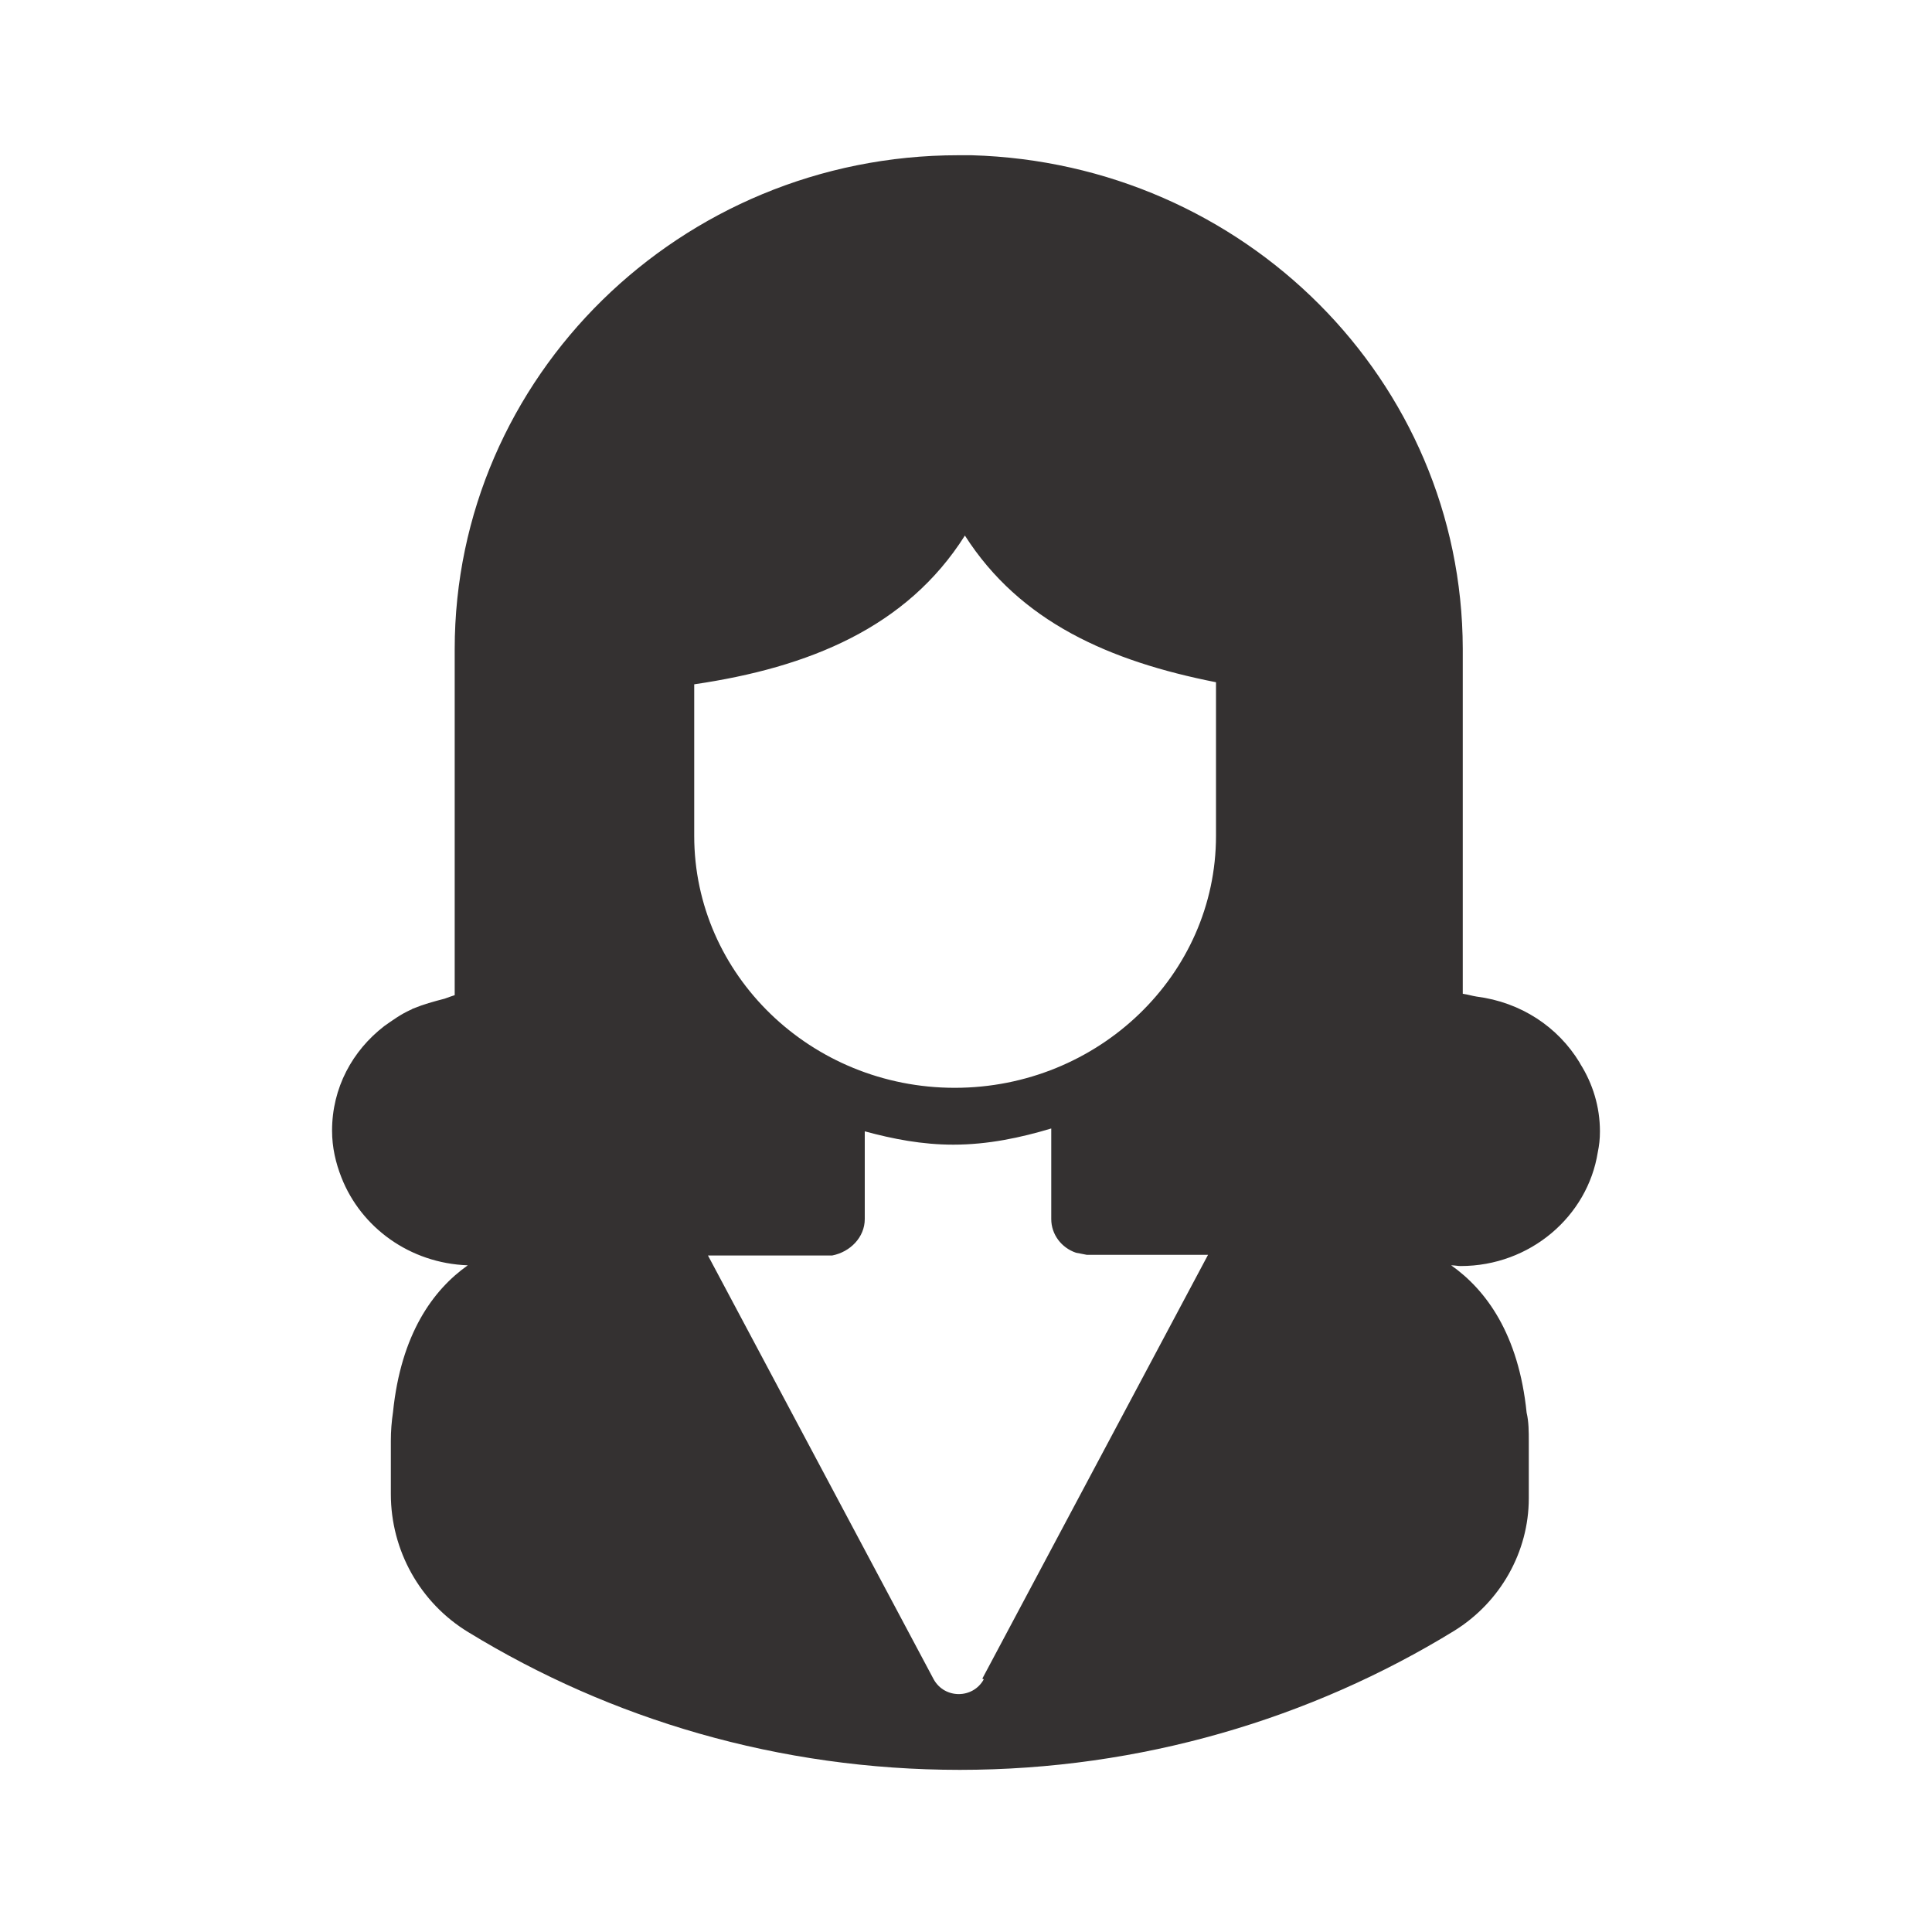 <svg width="40" height="40" viewBox="0 0 40 40" fill="none" xmlns="http://www.w3.org/2000/svg">
<path d="M32.704 21.999C32.254 21.258 31.487 20.75 30.571 20.633C30.48 20.619 30.39 20.59 30.285 20.575V13.427C30.27 7.878 25.762 3.374 20.113 3.214C20.023 3.214 19.932 3.214 19.842 3.214C14.087 3.214 9.414 7.805 9.414 13.442V20.604C9.414 20.604 9.279 20.648 9.204 20.677C8.979 20.735 8.768 20.793 8.558 20.88C8.543 20.88 8.513 20.909 8.498 20.909C8.302 20.996 8.122 21.127 7.957 21.243C7.296 21.752 6.875 22.522 6.875 23.408C6.875 23.757 6.95 24.076 7.07 24.381C7.476 25.413 8.483 26.154 9.685 26.197C8.964 26.706 8.302 27.621 8.137 29.234C8.107 29.437 8.092 29.626 8.092 29.829V30.933C8.092 32.096 8.693 33.185 9.7 33.795C12.645 35.597 16.131 36.643 19.872 36.643C23.614 36.643 27.145 35.582 30.105 33.766C31.067 33.171 31.652 32.125 31.652 31.021V29.844C31.652 29.64 31.652 29.437 31.607 29.248C31.442 27.621 30.766 26.706 30.045 26.197C30.12 26.197 30.18 26.212 30.24 26.212C31.683 26.212 32.87 25.18 33.08 23.858C33.11 23.713 33.125 23.582 33.125 23.423C33.125 22.914 32.975 22.435 32.719 22.028L32.704 21.999ZM14.373 14.168C16.747 13.82 18.775 12.992 19.977 11.088C21.119 12.875 22.968 13.689 25.176 14.125V17.306C25.176 20.183 22.742 22.522 19.767 22.522C16.792 22.522 14.373 20.183 14.373 17.306V14.168ZM20.368 34.769C20.143 35.176 19.557 35.176 19.331 34.769L14.658 25.994H17.228C17.603 25.921 17.904 25.616 17.904 25.239V23.423C18.49 23.582 19.091 23.699 19.737 23.699C20.458 23.699 21.134 23.553 21.765 23.364V25.239C21.765 25.558 21.976 25.834 22.276 25.936L22.502 25.98H22.532H25.011L20.338 34.754L20.368 34.769Z" fill="#343131"/>
</svg>
